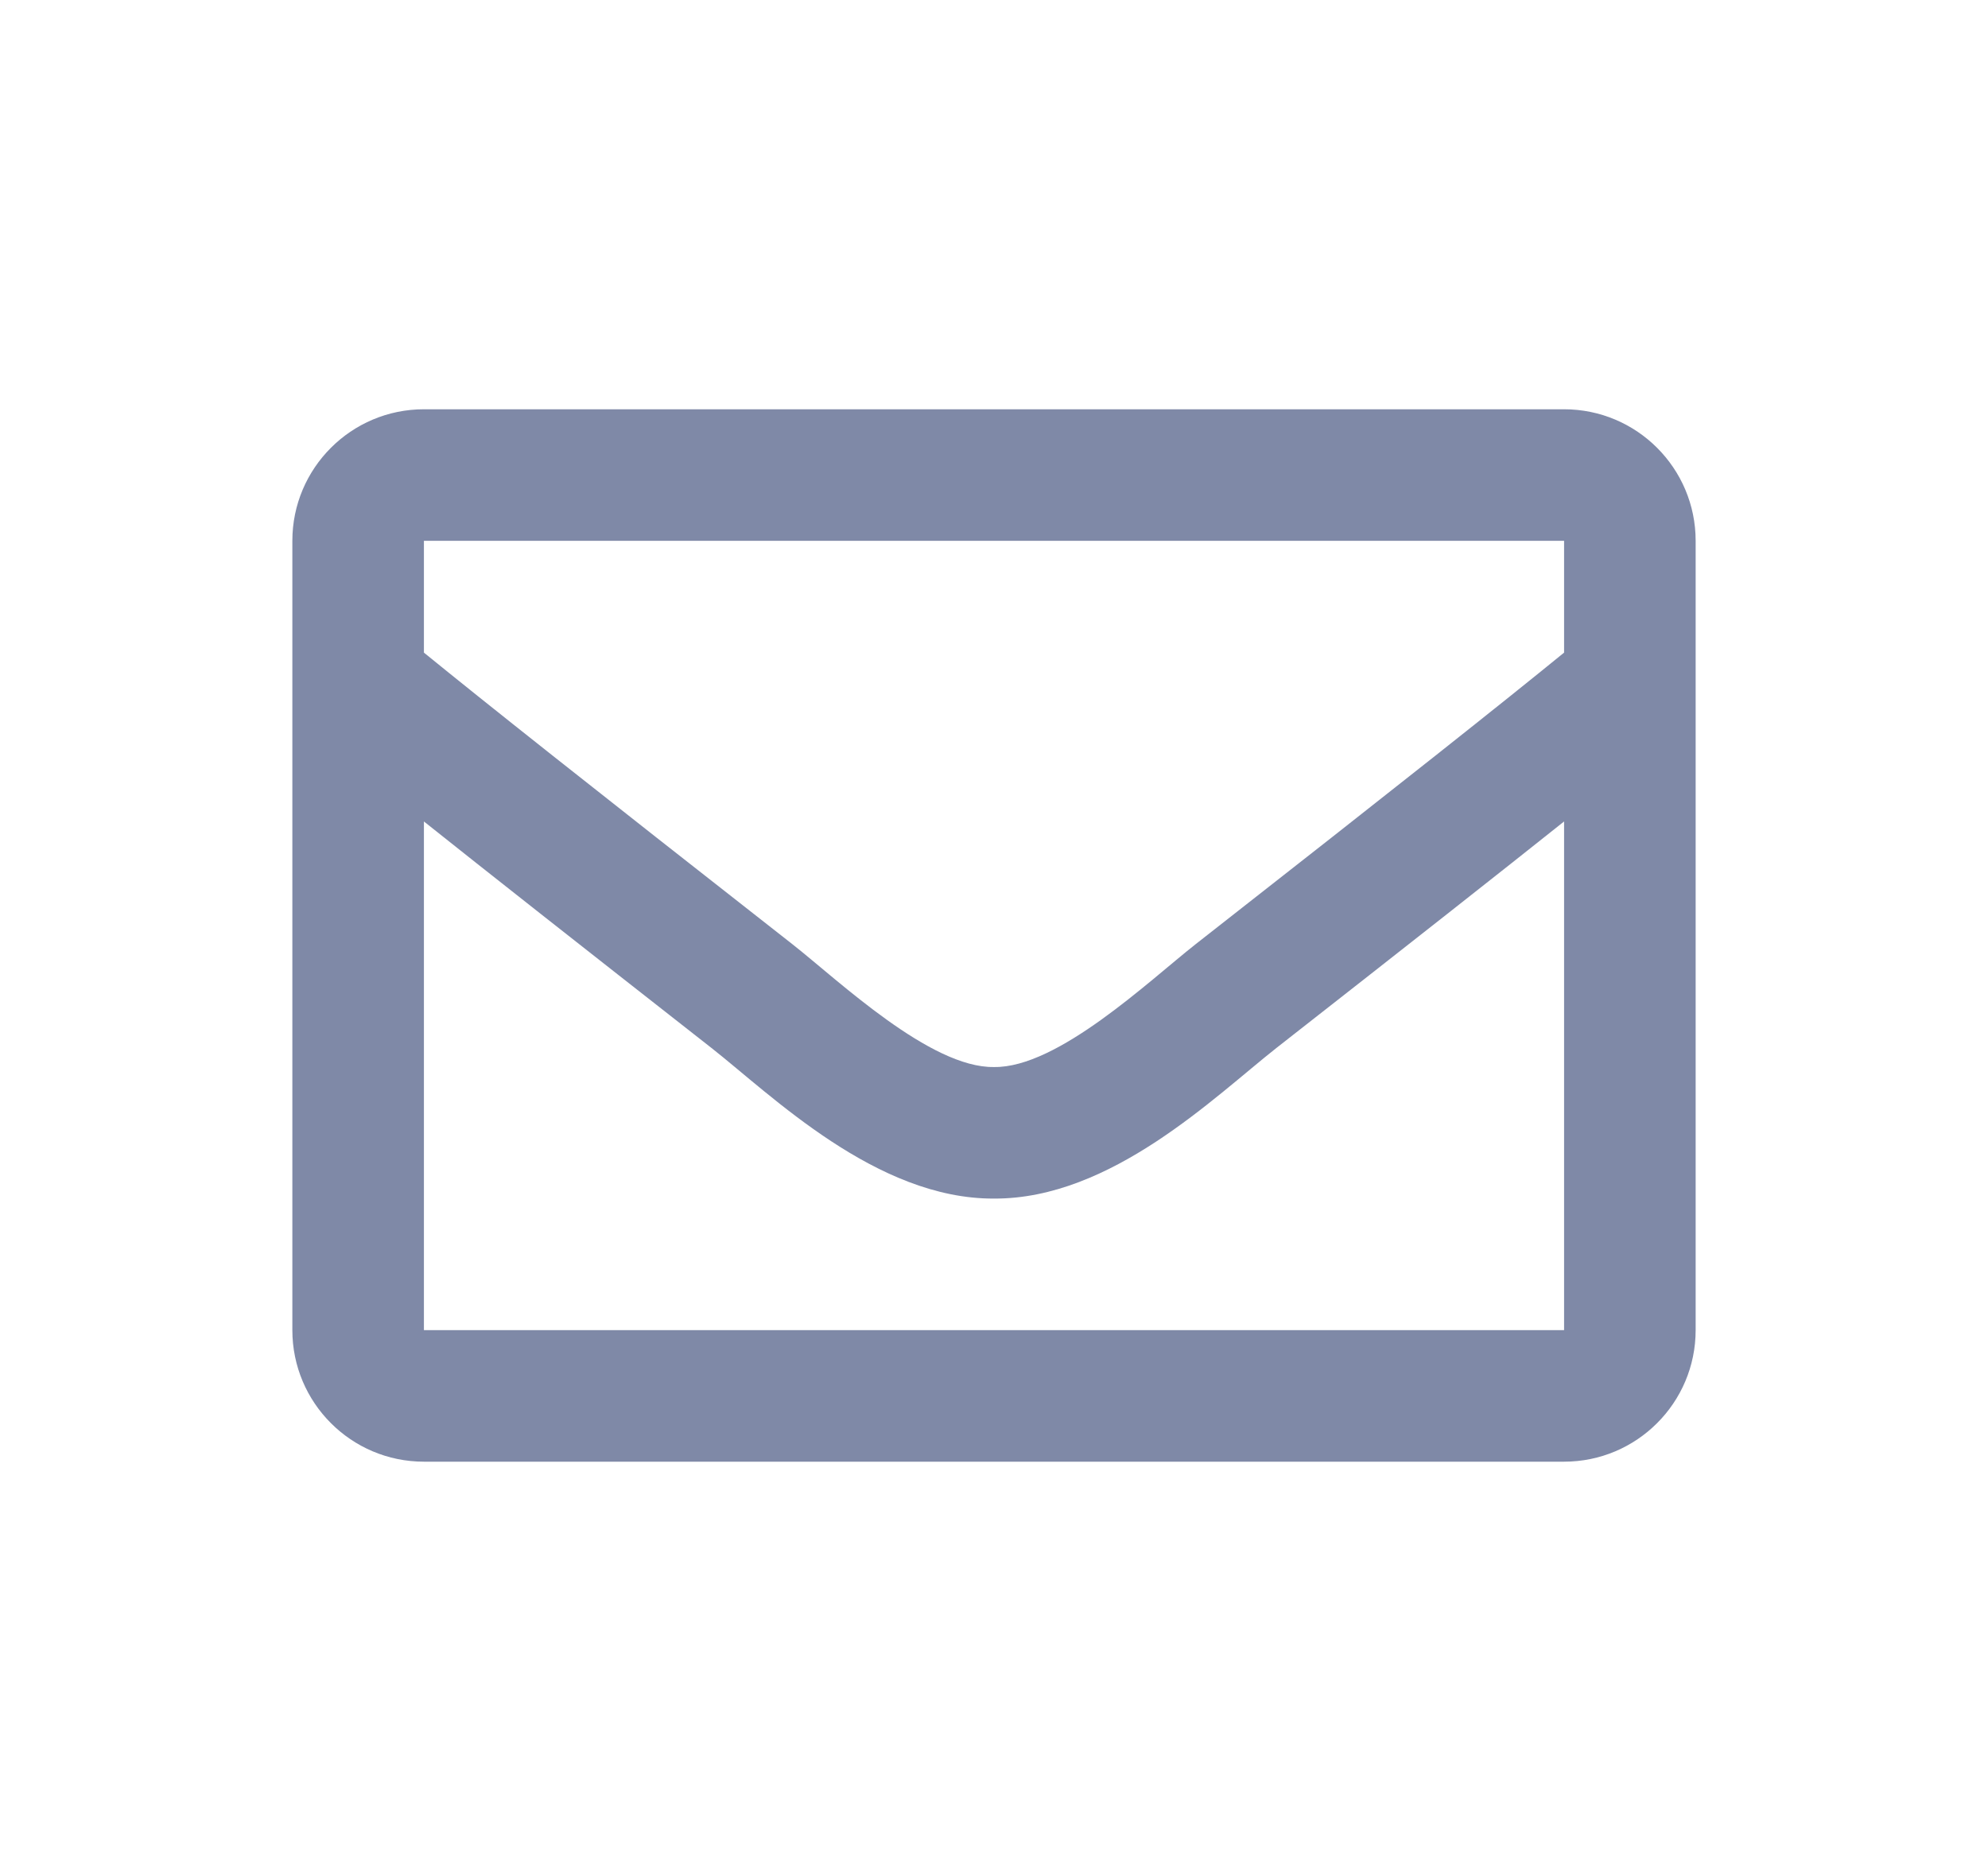 <svg width="17" height="16" viewBox="0 0 17 16" fill="none" xmlns="http://www.w3.org/2000/svg">
    <g id="icons">
        <path id="Vector"
              d="M13.375 3.5H3.625C3.004 3.5 2.5 4.004 2.5 4.625V11.375C2.5 11.996 3.004 12.5 3.625 12.5H13.375C13.996 12.5 14.5 11.996 14.5 11.375V4.625C14.5 4.004 13.996 3.5 13.375 3.5ZM13.375 4.625V5.581C12.85 6.009 12.012 6.675 10.221 8.077C9.826 8.388 9.044 9.134 8.5 9.125C7.956 9.134 7.174 8.388 6.779 8.077C4.989 6.675 4.151 6.009 3.625 5.581V4.625H13.375ZM3.625 11.375V7.025C4.162 7.453 4.924 8.053 6.084 8.962C6.597 9.365 7.494 10.255 8.5 10.25C9.501 10.255 10.387 9.378 10.915 8.962C12.076 8.053 12.838 7.453 13.375 7.025V11.375H3.625Z"
              fill="#7F89A7"/>
    </g>
</svg>
